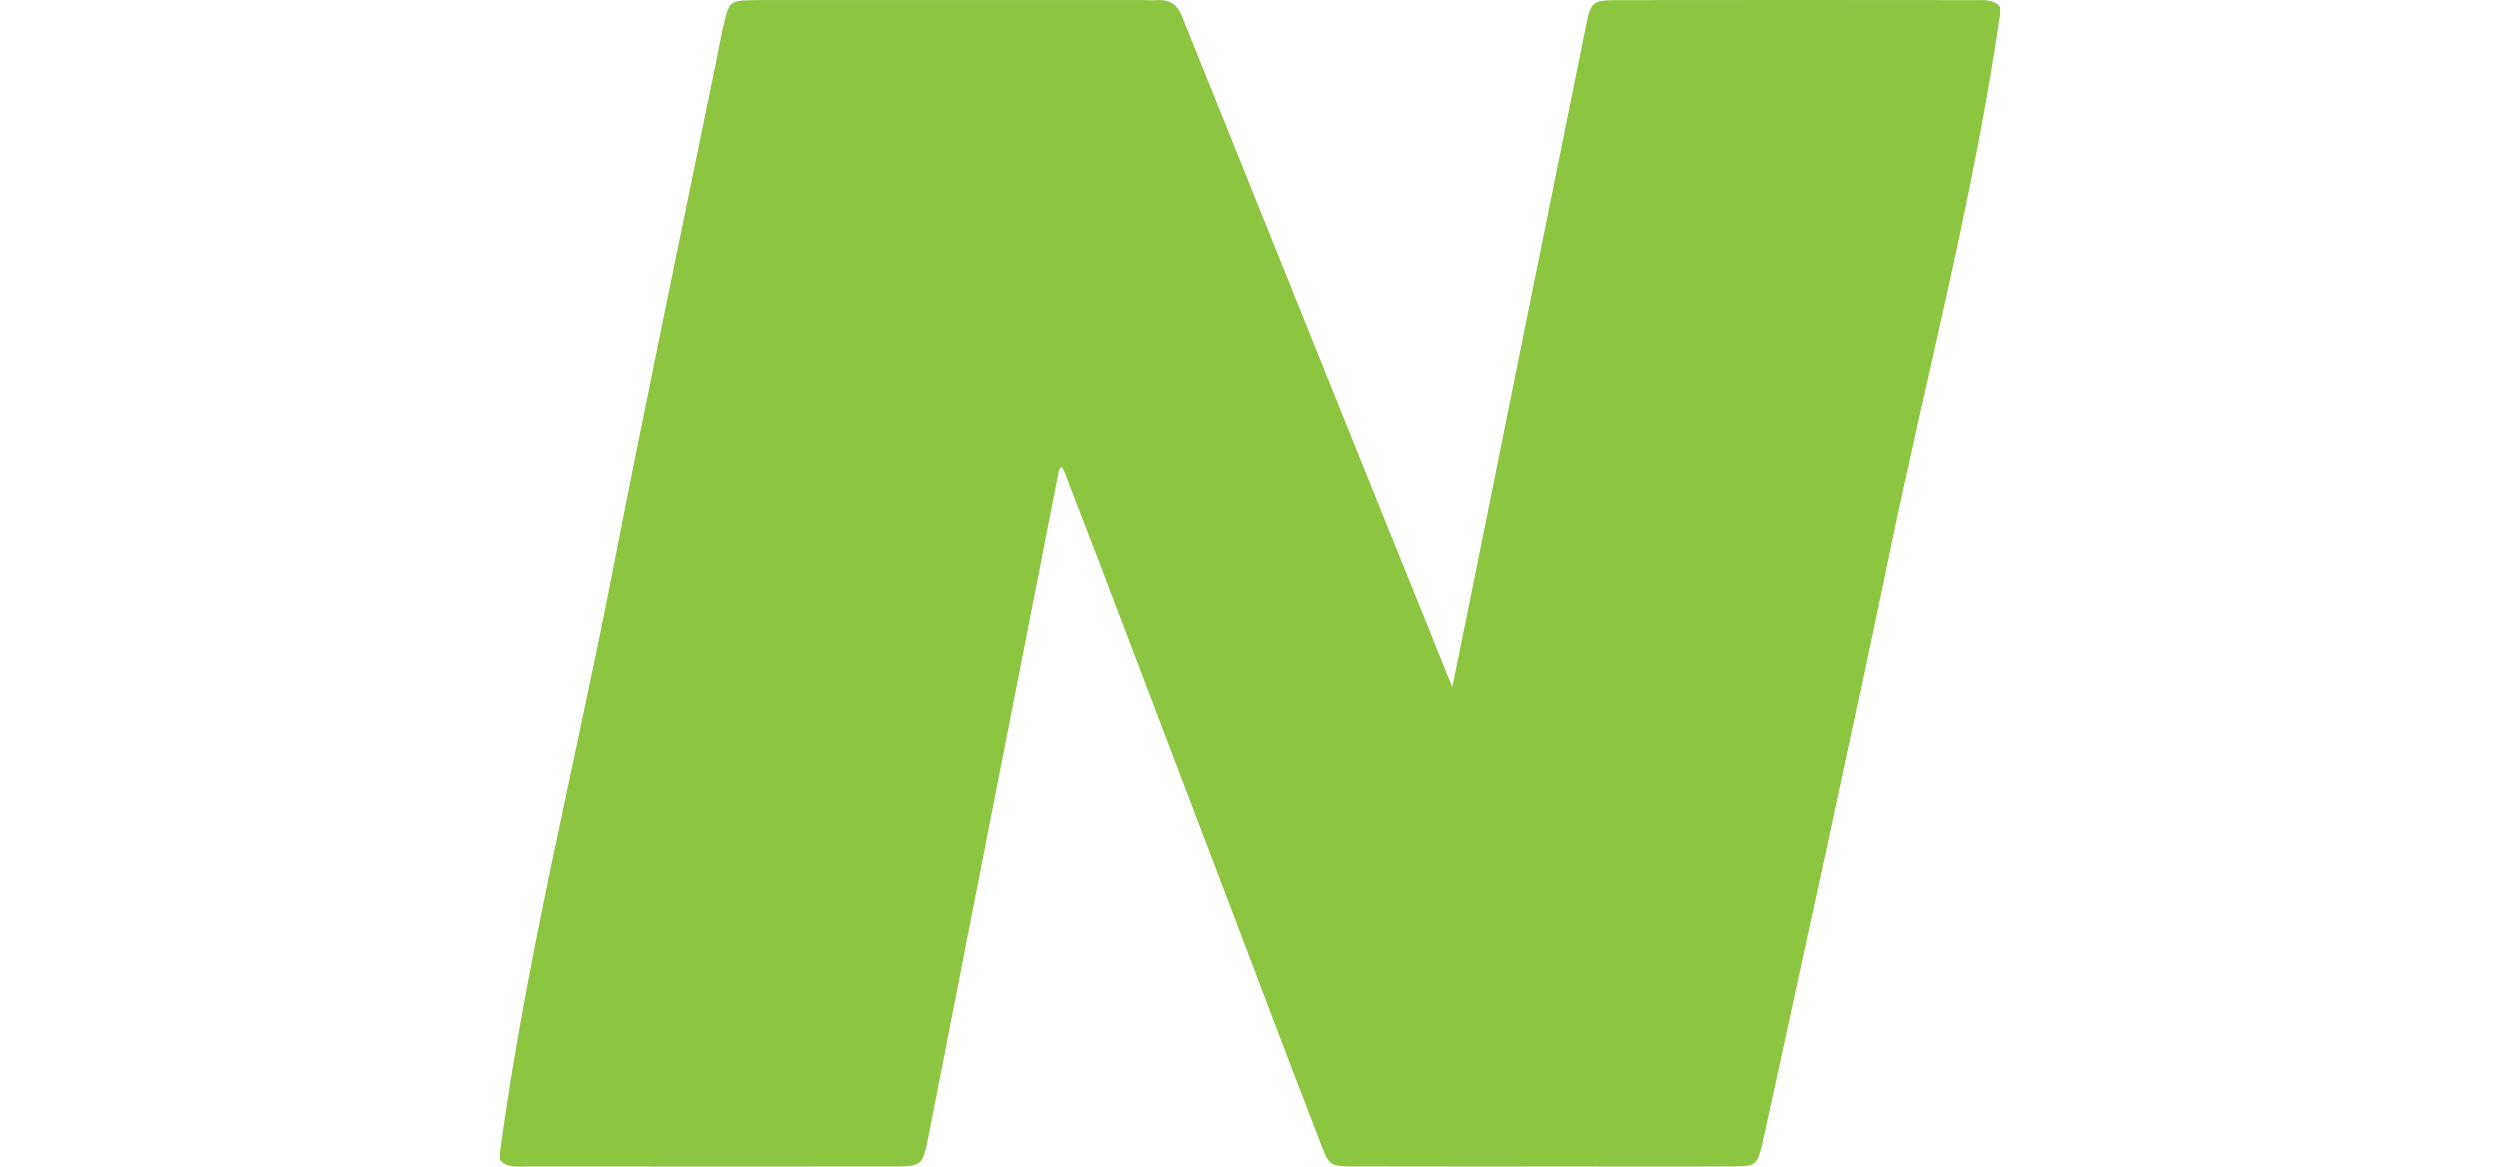 <svg width="60" height="28" viewBox="0 0 60 28" fill="none" xmlns="http://www.w3.org/2000/svg">
<path d="M48 0.16V0.354C47.368 4.723 46.233 9.006 45.337 13.33C44.369 17.997 43.339 22.654 42.329 27.314C42.315 27.378 42.298 27.441 42.283 27.504C42.174 27.948 42.127 27.99 41.62 27.994C40.367 28.004 39.112 27.997 37.858 27.997C36.077 27.997 34.296 28.001 32.515 27.995C31.924 27.994 31.902 27.977 31.707 27.473C30.722 24.925 29.764 22.368 28.788 19.817C27.723 17.032 26.675 14.241 25.599 11.459C25.569 11.379 25.544 11.296 25.483 11.208C25.391 11.266 25.403 11.356 25.388 11.431C24.35 16.71 23.316 21.991 22.283 27.272C22.142 27.992 22.138 27.997 21.334 27.997C18.44 27.999 15.545 27.999 12.651 27.996C12.422 27.996 12.174 28.039 12 27.838V27.644C12.632 22.984 13.786 18.409 14.686 13.793C15.491 9.658 16.359 5.534 17.202 1.406C17.267 1.088 17.322 0.769 17.402 0.454C17.505 0.052 17.551 0.02 17.99 0.005C18.096 0.001 18.201 0.002 18.307 0.002C21.352 0.002 24.398 0.002 27.443 0.002C27.549 0.002 27.655 0.01 27.759 0.004C28.072 -0.016 28.251 0.106 28.363 0.383C28.807 1.483 29.249 2.585 29.693 3.685C31.225 7.483 32.748 11.283 34.286 15.077C34.47 15.531 34.644 15.988 34.856 16.486C35.098 15.29 35.335 14.143 35.565 12.993C36.043 10.599 36.532 8.207 37.014 5.814C37.363 4.077 37.718 2.341 38.067 0.604C38.18 0.04 38.22 0.004 38.842 0.003C41.7 -0.002 44.559 -0 47.417 0.003C47.625 0.003 47.846 -0.02 47.998 0.161L48 0.16Z" fill="#8CC540"/>
</svg>
